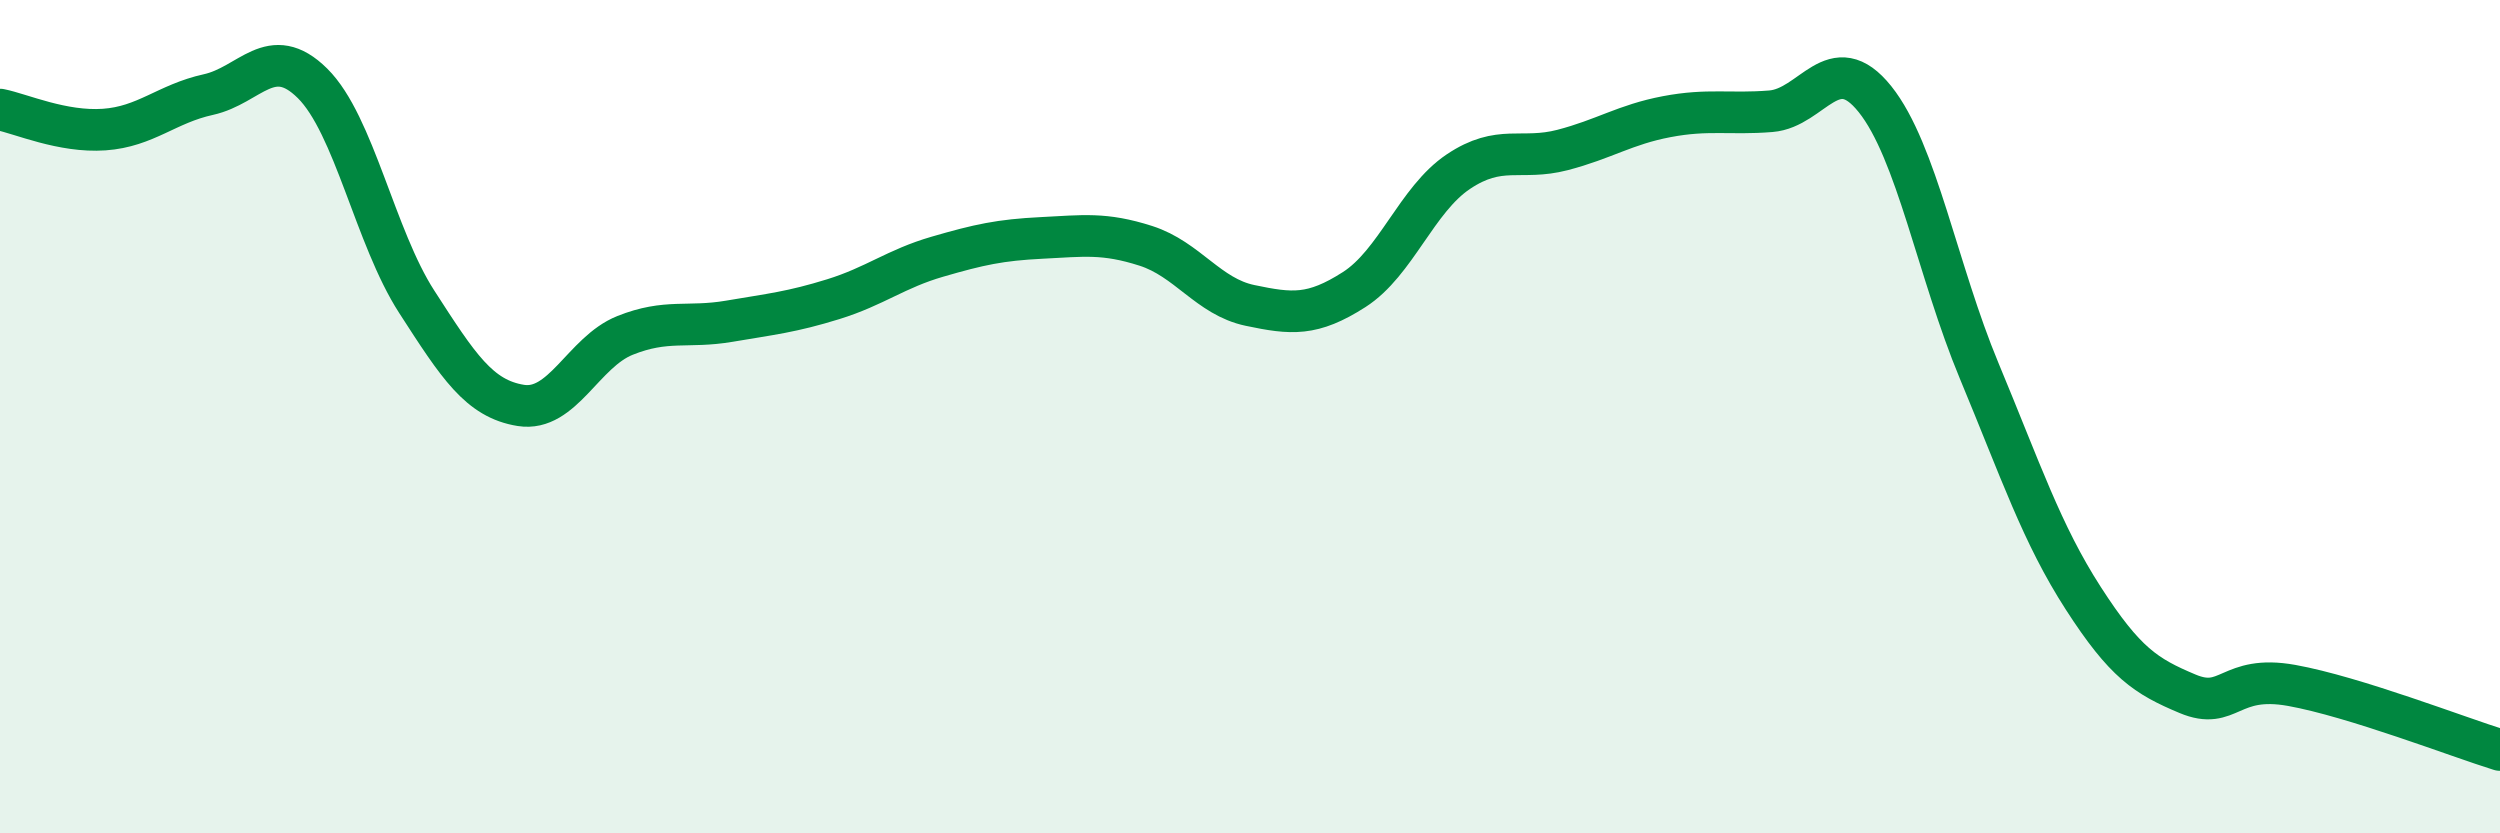 
    <svg width="60" height="20" viewBox="0 0 60 20" xmlns="http://www.w3.org/2000/svg">
      <path
        d="M 0,2.63 C 0.5,2.73 1.5,3.18 2.5,3.11 C 3.5,3.04 4,2.49 5,2.27 C 6,2.05 6.5,1.01 7.5,2 C 8.5,2.99 9,5.69 10,7.24 C 11,8.79 11.5,9.57 12.5,9.73 C 13.5,9.89 14,8.45 15,8.05 C 16,7.65 16.5,7.88 17.5,7.71 C 18.5,7.54 19,7.49 20,7.18 C 21,6.87 21.5,6.45 22.5,6.16 C 23.5,5.87 24,5.76 25,5.71 C 26,5.66 26.5,5.58 27.5,5.9 C 28.5,6.22 29,7.12 30,7.33 C 31,7.54 31.5,7.59 32.5,6.95 C 33.5,6.31 34,4.79 35,4.12 C 36,3.45 36.5,3.86 37.5,3.6 C 38.5,3.34 39,2.99 40,2.8 C 41,2.61 41.5,2.75 42.5,2.67 C 43.5,2.59 44,1.13 45,2.38 C 46,3.63 46.5,6.5 47.5,8.9 C 48.5,11.3 49,12.81 50,14.36 C 51,15.91 51.5,16.23 52.5,16.65 C 53.5,17.07 53.5,16.18 55,16.45 C 56.5,16.72 59,17.69 60,18L60 20L0 20Z"
        fill="#008740"
        opacity="0.1"
        stroke-linecap="round"
        stroke-linejoin="round"
      />
      <path
        d="M 0,2.63 C 0.5,2.73 1.5,3.18 2.5,3.11 C 3.5,3.04 4,2.49 5,2.27 C 6,2.05 6.5,1.01 7.5,2 C 8.5,2.99 9,5.69 10,7.24 C 11,8.79 11.5,9.57 12.5,9.73 C 13.5,9.89 14,8.45 15,8.05 C 16,7.65 16.5,7.88 17.5,7.71 C 18.5,7.54 19,7.49 20,7.18 C 21,6.87 21.5,6.45 22.5,6.16 C 23.5,5.87 24,5.76 25,5.71 C 26,5.66 26.5,5.58 27.5,5.9 C 28.5,6.22 29,7.12 30,7.33 C 31,7.54 31.5,7.59 32.5,6.95 C 33.5,6.31 34,4.79 35,4.12 C 36,3.45 36.5,3.86 37.5,3.6 C 38.5,3.34 39,2.99 40,2.8 C 41,2.61 41.5,2.75 42.5,2.67 C 43.5,2.59 44,1.13 45,2.38 C 46,3.63 46.5,6.5 47.5,8.9 C 48.5,11.3 49,12.81 50,14.36 C 51,15.91 51.5,16.23 52.5,16.65 C 53.5,17.07 53.5,16.18 55,16.45 C 56.5,16.72 59,17.69 60,18"
        stroke="#008740"
        stroke-width="1"
        fill="none"
        stroke-linecap="round"
        stroke-linejoin="round"
      />
    </svg>
  